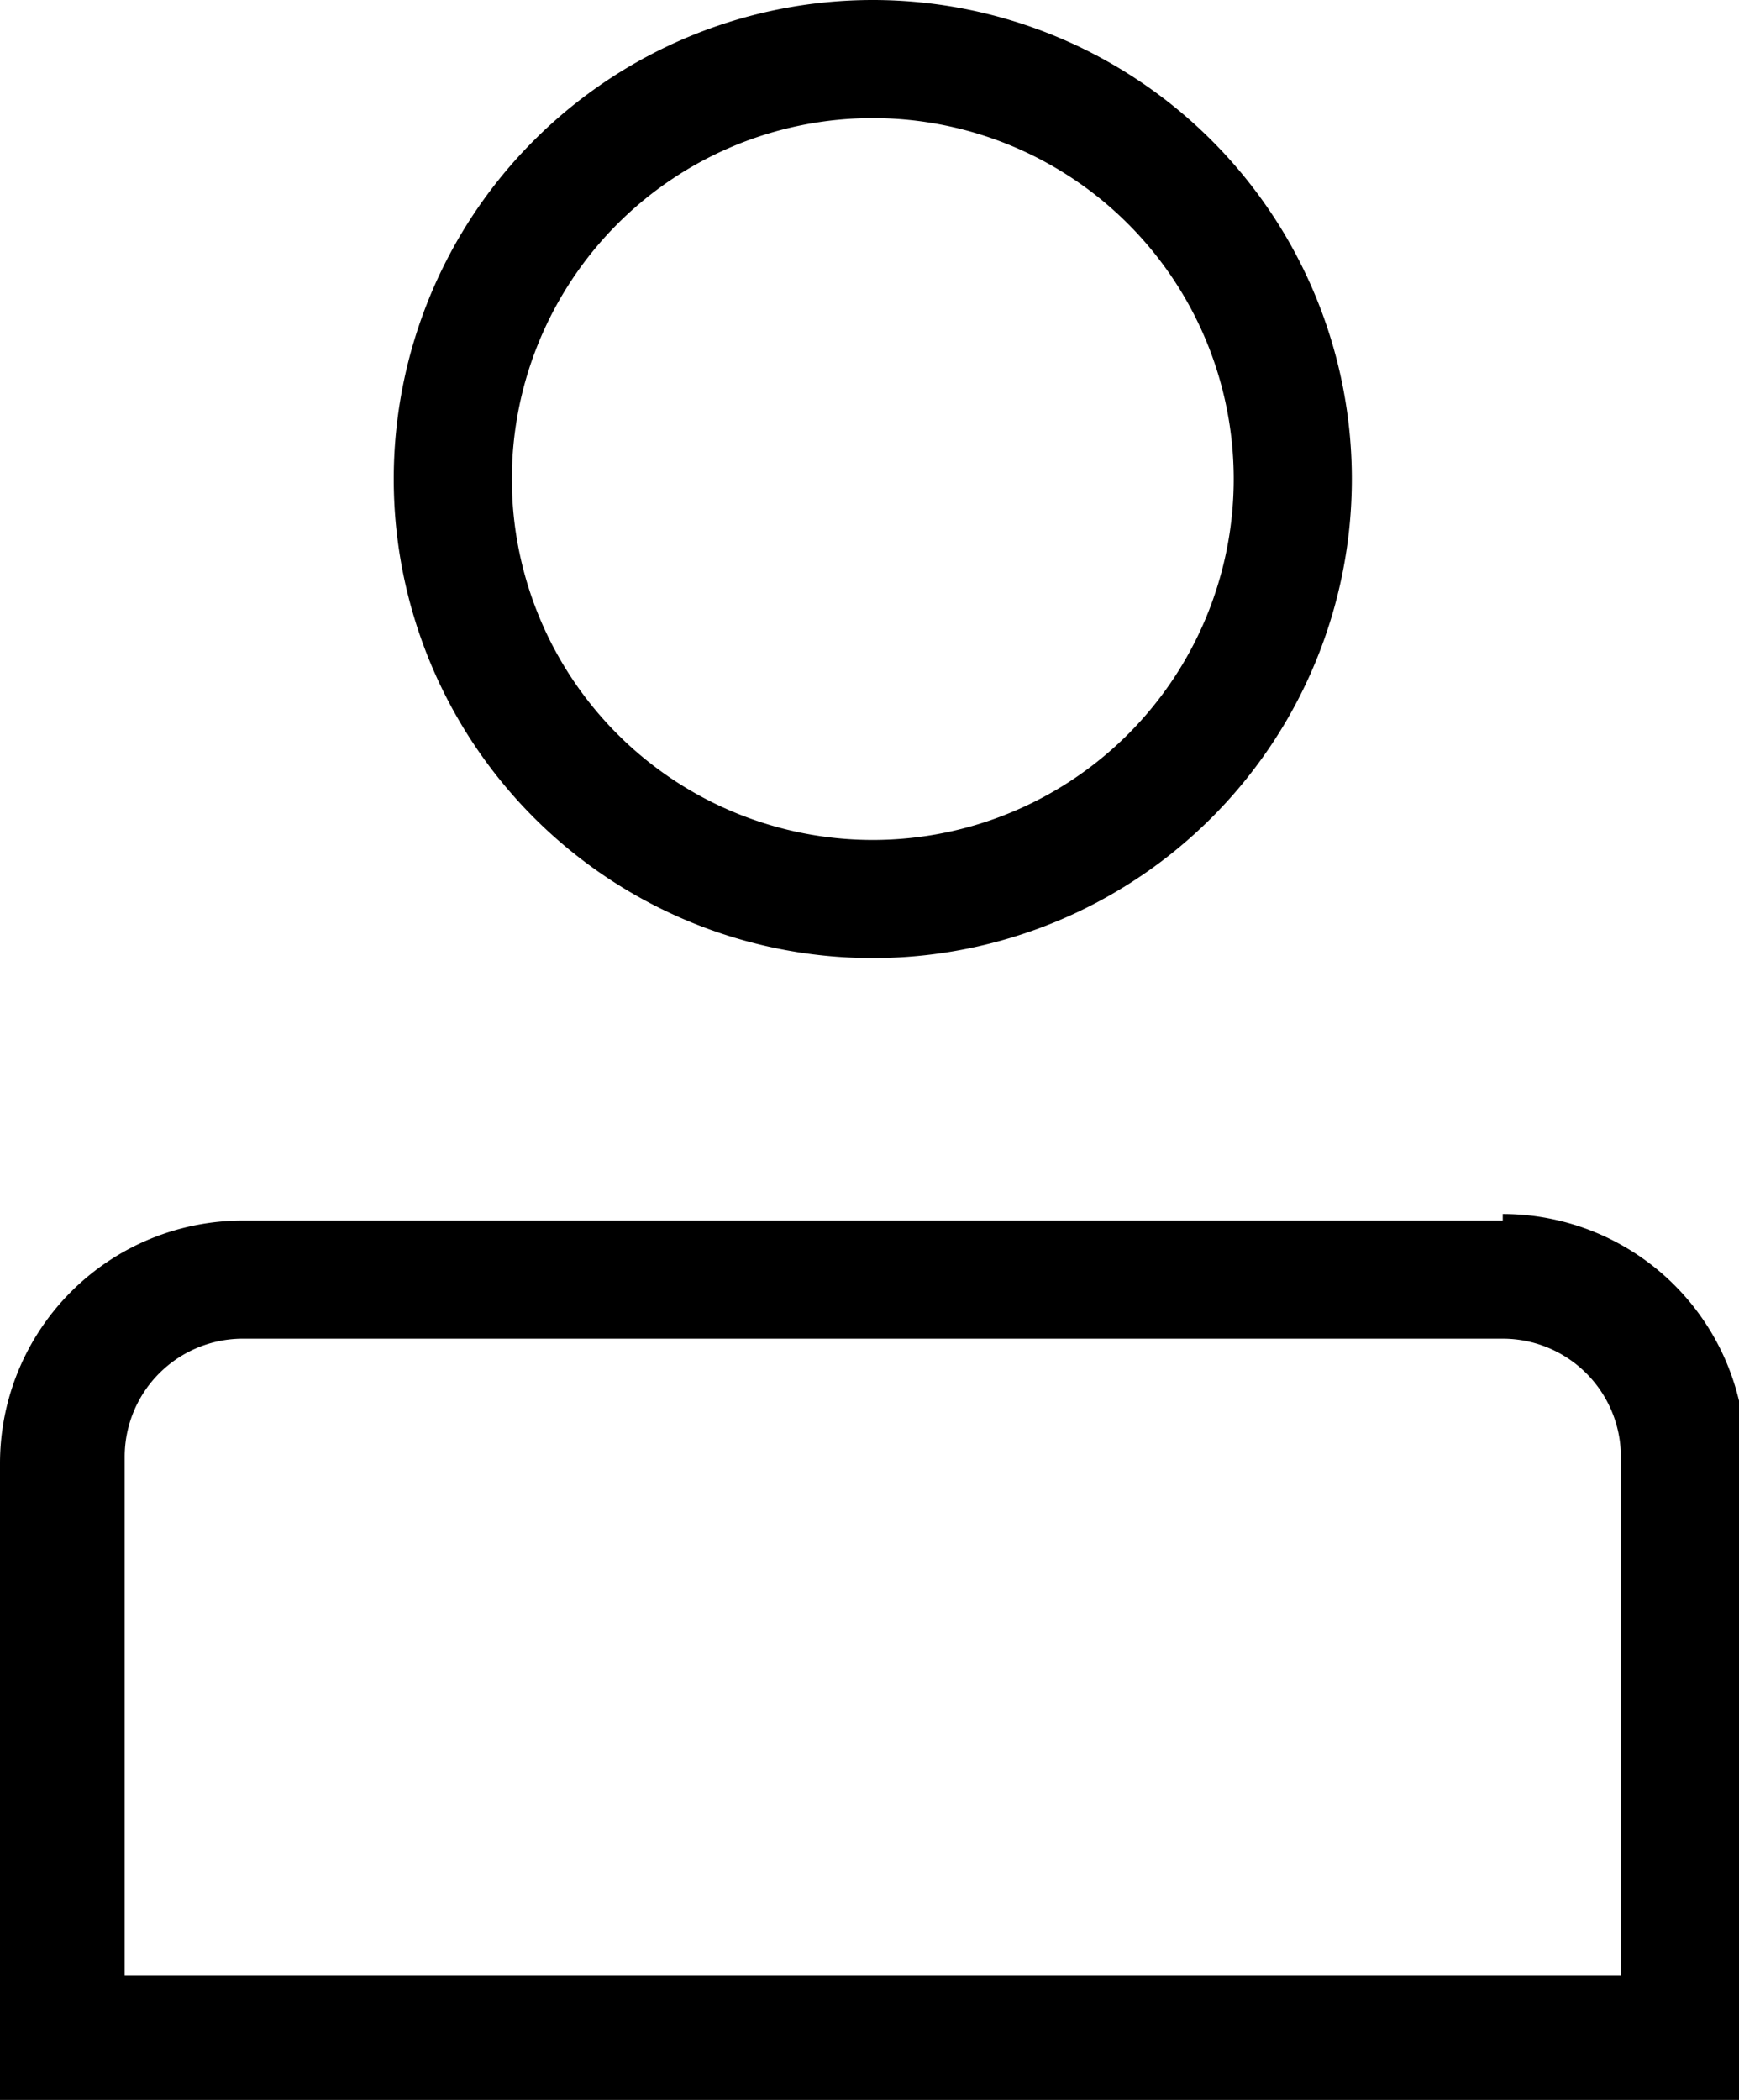 <svg xmlns="http://www.w3.org/2000/svg" viewBox="0 0 26.5 32"><path d="M16,1.8a5.5,5.5,0,1,1-5.5,5.5A5.5,5.5,0,0,1,16,1.8M16,0a7.3,7.3,0,1,0,7.3,7.3A7.3,7.3,0,0,0,16,0Z" transform="translate(-2.7)"/><path d="M25.6,20.4a1.8,1.8,0,0,1,1.8,1.8v7.9H4.6V22.2a1.8,1.8,0,0,1,1.8-1.8H25.6m0-1.8H6.4a3.7,3.7,0,0,0-3.7,3.7V32H29.3V22.2a3.7,3.7,0,0,0-3.7-3.7Z" transform="translate(-2.7)"/></svg>